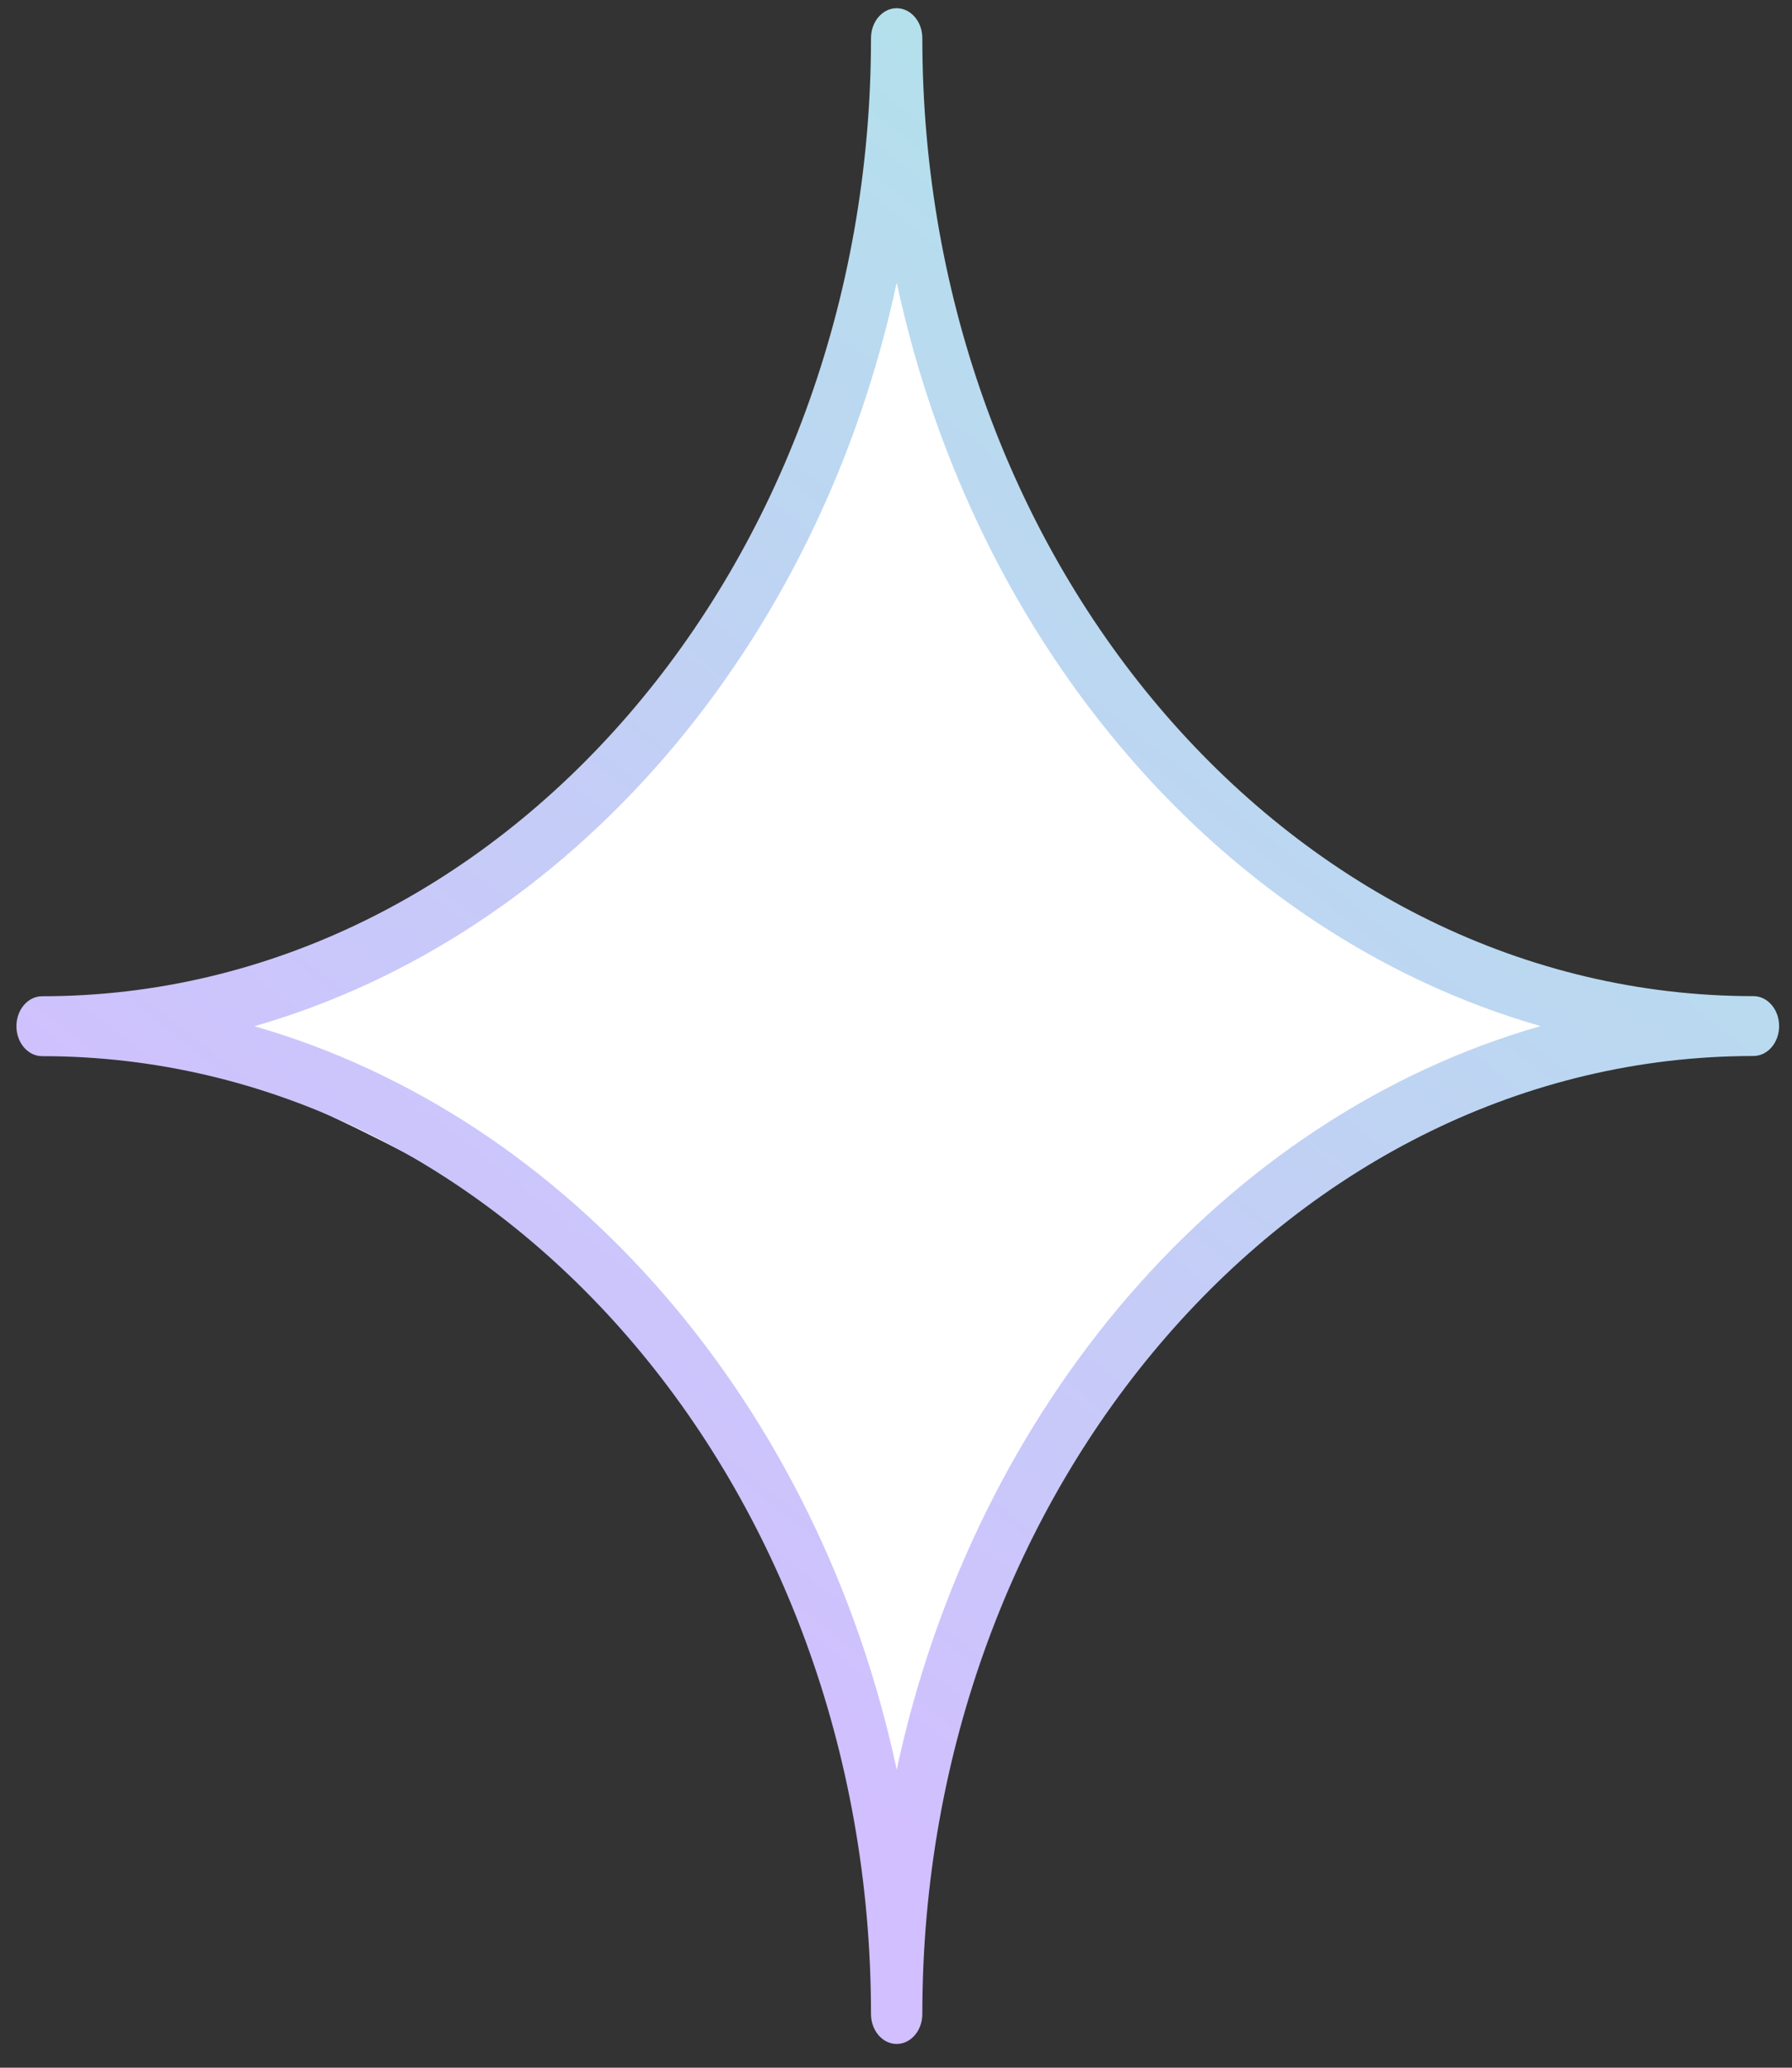 <?xml version="1.0" encoding="UTF-8"?> <svg xmlns="http://www.w3.org/2000/svg" width="65" height="75" viewBox="0 0 65 75" fill="none"><rect x="0" y="0" width="65" height="75" fill="#333333" stroke="none"/> <path d="M32.808 2.104C32.808 2.104 31.191 16.292 40.52 25.505C53.146 37.975 61.533 37.218 61.533 37.218C61.533 37.218 48.059 39.314 40.52 48.847C34.002 57.09 32.264 71.081 32.264 71.081C32.264 71.081 32.344 57.655 25.483 49.754C18.587 41.814 3.799 37.218 3.799 37.218C3.799 37.218 17.166 34.161 24.055 26.197C30.878 18.308 32.808 2.104 32.808 2.104Z" fill="white"></path> <path d="M63.602 36.132C46.979 36.132 33.455 20.544 33.455 1.384C33.455 0.784 33.038 0.298 32.524 0.298C32.01 0.298 31.593 0.784 31.593 1.384C31.593 20.546 18.105 36.136 1.527 36.136C1.013 36.136 0.596 36.623 0.596 37.222C0.596 37.822 1.013 38.309 1.527 38.309C18.105 38.309 31.593 53.894 31.593 73.052C31.593 73.651 32.01 74.138 32.524 74.138C33.038 74.138 33.455 73.652 33.455 73.052C33.455 53.892 46.979 38.303 63.602 38.303C64.116 38.303 64.533 37.817 64.533 37.218C64.533 36.618 64.116 36.132 63.602 36.132ZM32.526 64.189C29.695 50.955 20.671 40.512 9.229 37.223C20.671 33.933 29.695 23.486 32.526 10.248C35.364 23.484 44.41 33.928 55.88 37.218C44.41 40.508 35.363 50.953 32.526 64.189Z" fill="url(#paint0_linear_212_7)"></path> <defs> <linearGradient id="paint0_linear_212_7" x1="19.464" y1="56.414" x2="70.898" y2="-8.97" gradientUnits="userSpaceOnUse"> <stop stop-color="#D1BFFF"></stop> <stop offset="1" stop-color="#A2F4E0"></stop> </linearGradient> </defs> </svg> 